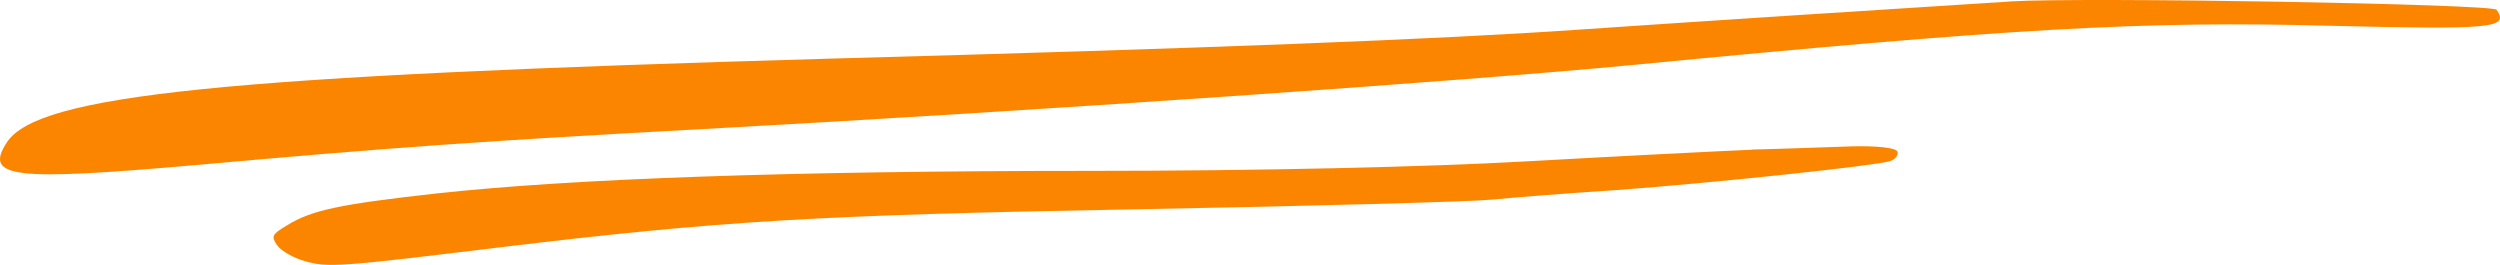<svg width="151" height="16" viewBox="0 0 151 16" fill="none" xmlns="http://www.w3.org/2000/svg">
<path fill-rule="evenodd" clip-rule="evenodd" d="M121.404 0.091C115.755 0.442 100.246 1.449 95.29 1.795C86.895 2.377 72.906 2.92 50.258 3.538C13.593 4.584 2.269 5.71 0.405 8.613C-0.98 10.746 0.806 10.938 11.784 9.971C23.454 8.924 29.371 8.5 42.399 7.798C62.97 6.673 88.097 4.93 98.623 3.923C121.485 1.716 129.48 1.247 140.777 1.558C150.556 1.79 151.568 1.711 150.794 0.59C150.553 0.239 125.909 -0.185 121.404 0.086V0.091Z" fill="#FC8500"/>
<path fill-rule="evenodd" clip-rule="evenodd" d="M105.816 9.043C103.925 9.122 97.849 9.428 92.333 9.739C86.23 10.089 75.866 10.321 65.822 10.321C47.756 10.321 34.646 10.786 26.414 11.679C20.524 12.336 18.82 12.686 17.327 13.615C16.421 14.158 16.366 14.271 16.74 14.814C16.981 15.165 17.751 15.589 18.444 15.782C19.829 16.167 20.389 16.133 30.274 14.928C43.543 13.338 49.273 12.992 68.51 12.642C79.223 12.449 88.921 12.178 90.093 12.059C91.264 11.941 94.675 11.669 97.686 11.477C103.895 11.013 113.247 10.005 114.153 9.734C114.499 9.615 114.686 9.349 114.605 9.151C114.499 8.919 113.298 8.801 111.858 8.84C110.446 8.88 107.727 8.993 105.809 9.033L105.816 9.043Z" fill="#FC8500"/>
</svg>
